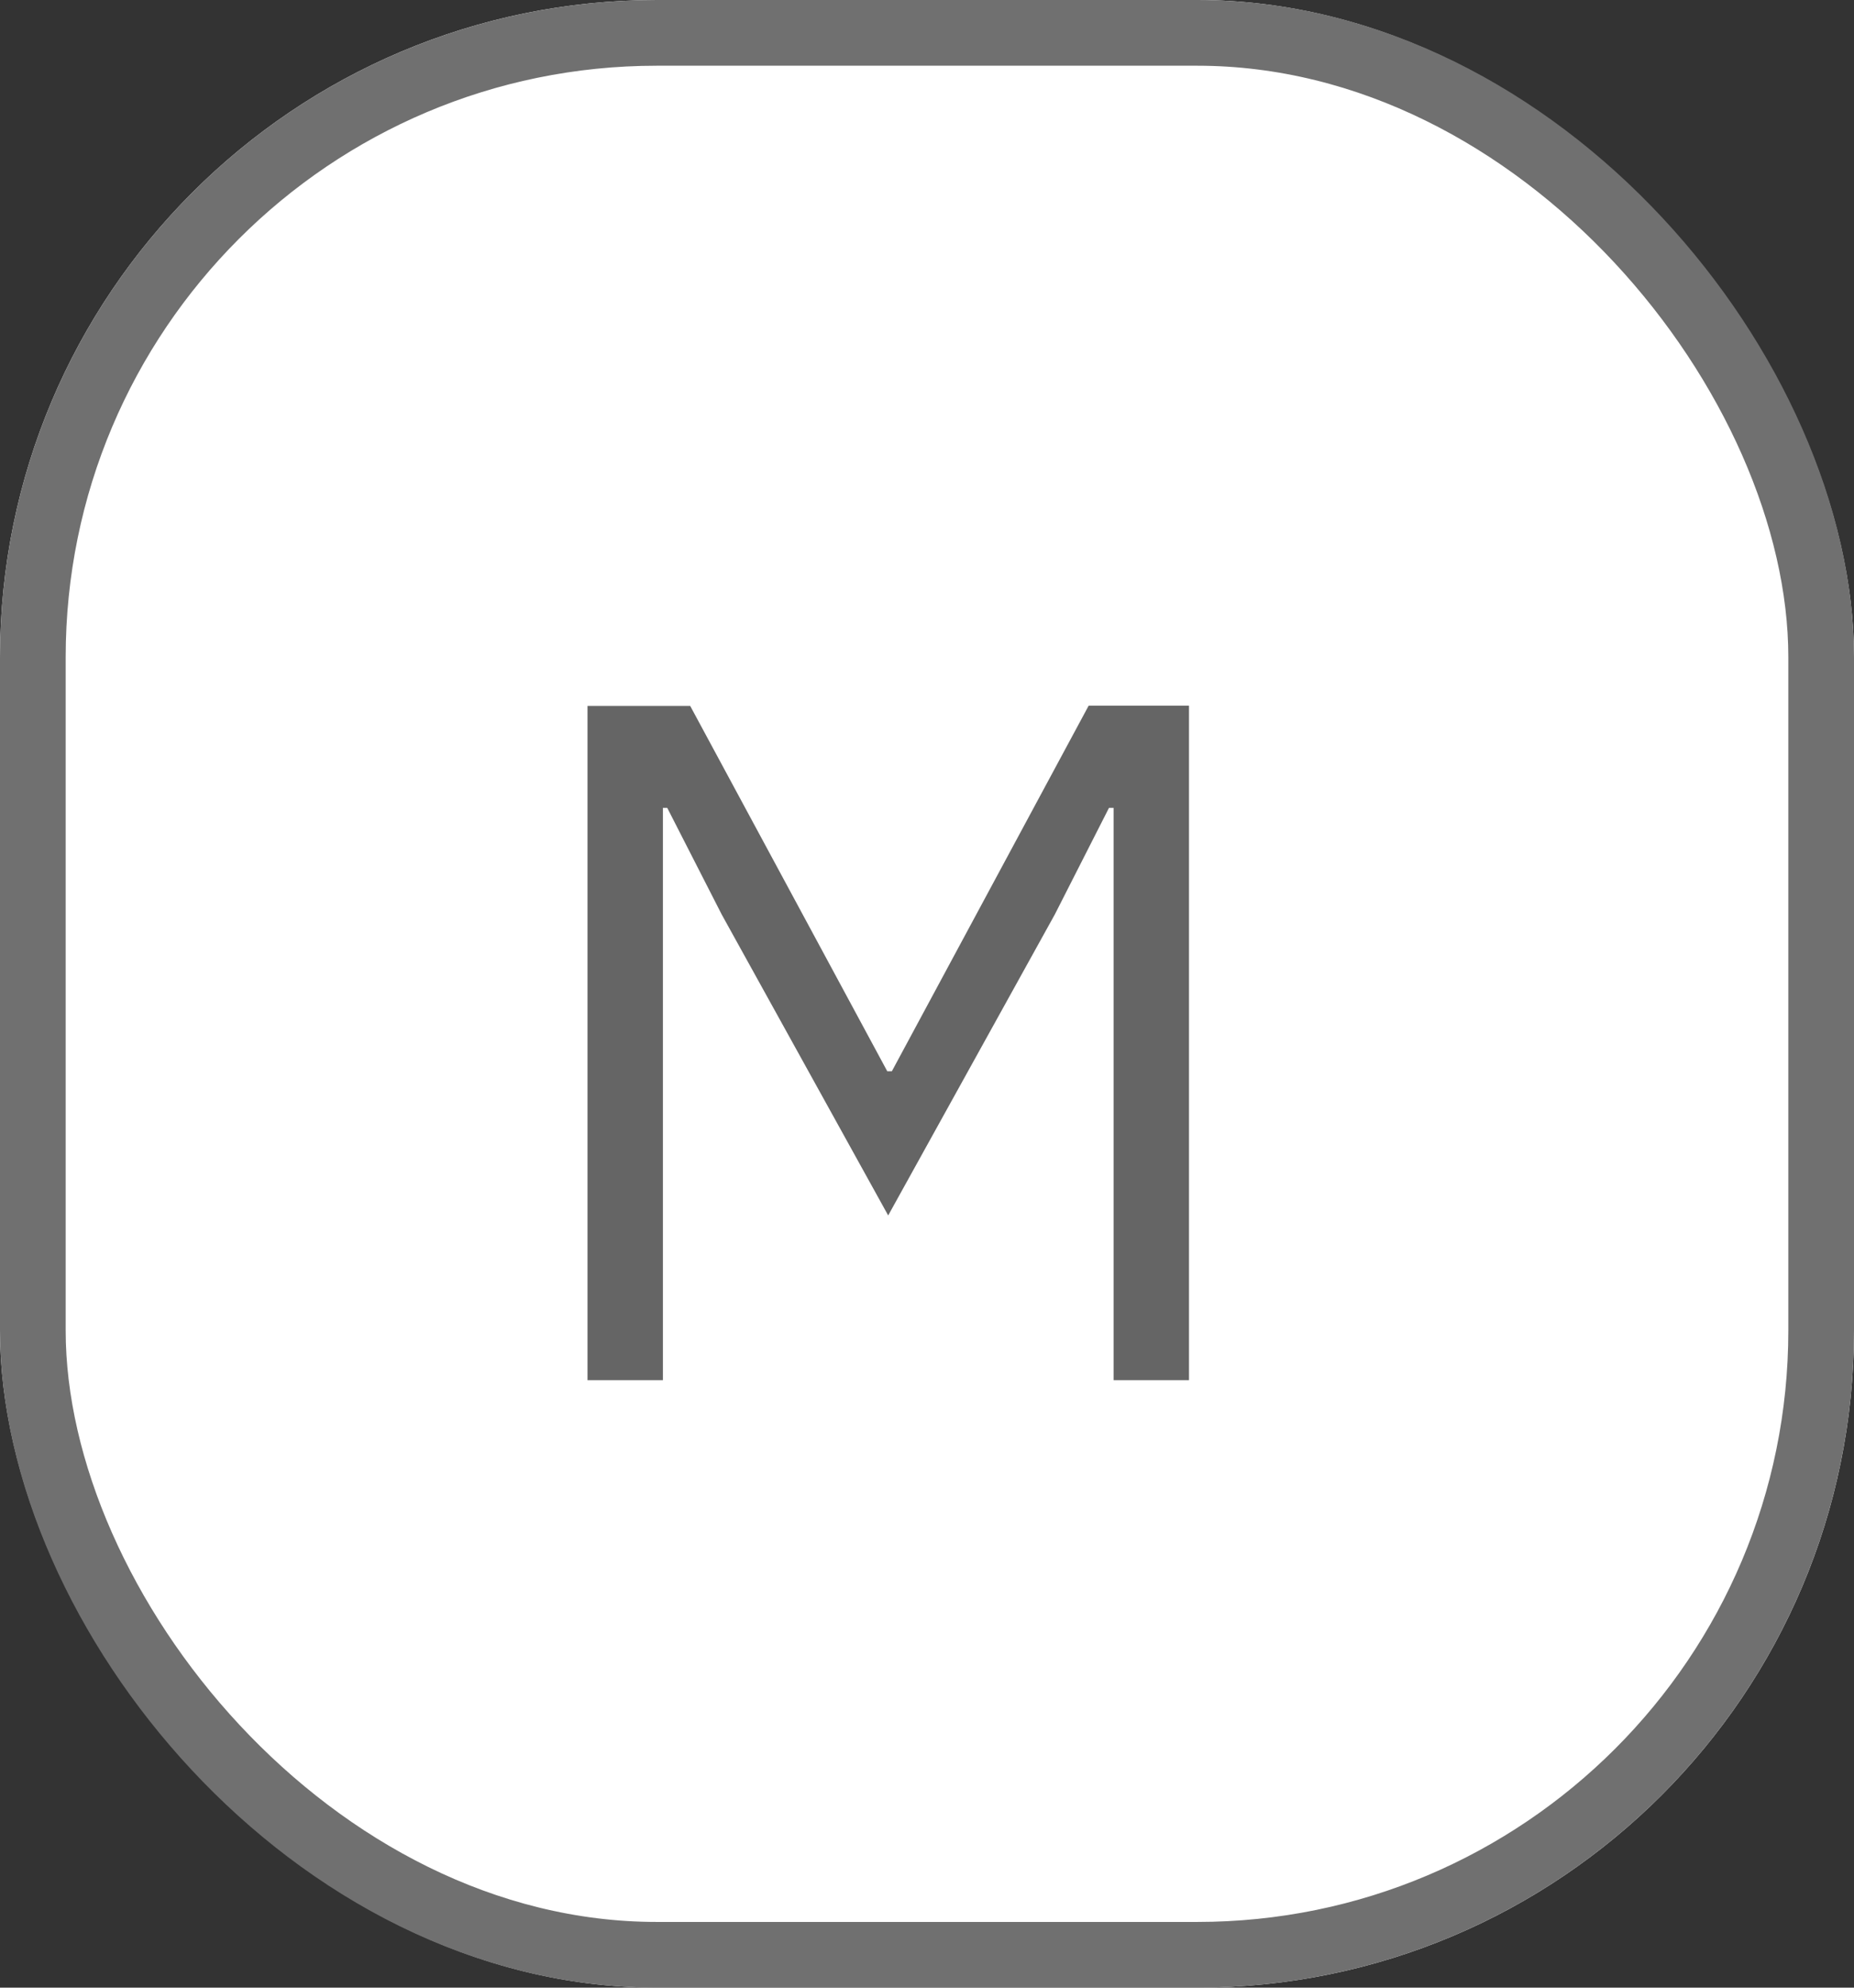 <svg xmlns="http://www.w3.org/2000/svg" width="28.228" height="30.244" viewBox="0 0 28.228 30.244">
  <rect x="0" y="0" width="28.228" height="30.244" fill="#333333" stroke="none"/>
  <g id="グループ_572" data-name="グループ 572" transform="translate(-456.441 -4153.017)">
    <g id="長方形_1690" data-name="長方形 1690" transform="translate(456.441 4153.017)" fill="#fff" stroke="#707070" stroke-width="1">
      <rect width="28.228" height="30.244" rx="10" stroke="none"/>
      <rect x="0.5" y="0.5" width="27.228" height="29.244" rx="9.5" fill="none"/>
    </g>
    <path id="パス_448" data-name="パス 448" d="M2.534,0V-8.708H2.6L3.43-7.084,5.964-2.506,8.5-7.084l.826-1.624h.07V0h1.148V-10.262H9.016L6.02-4.7H5.95l-3-5.558H1.386V0Z" transform="translate(464 4174.017)" fill="#656565"/>
  </g>
</svg>
